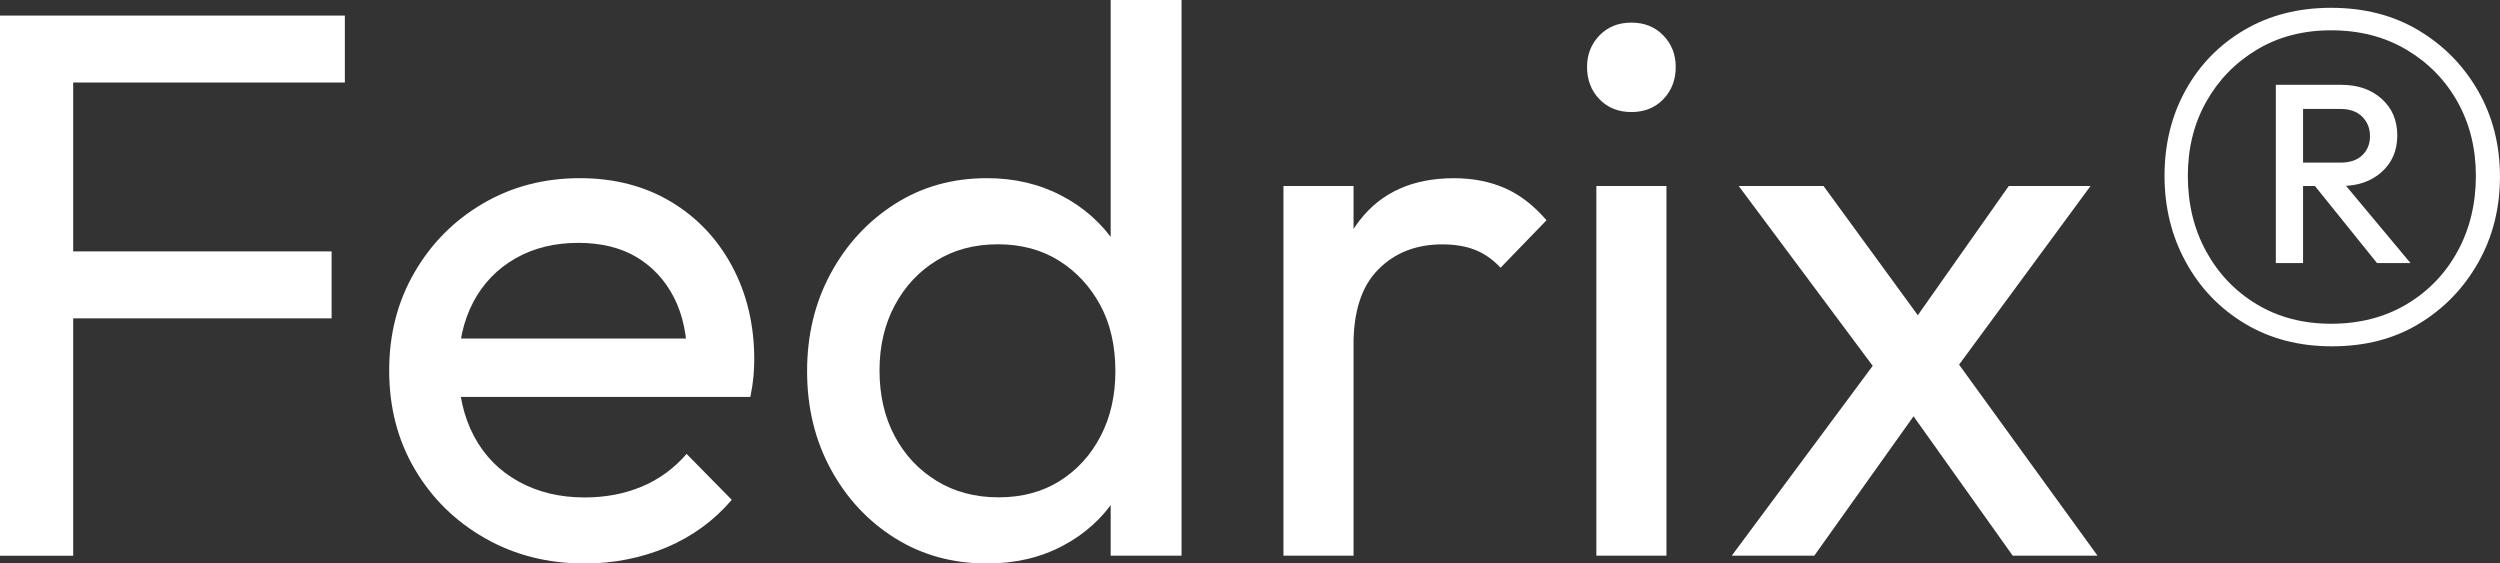 <?xml version="1.0" encoding="utf-8"?>
<!-- Generator: Adobe Illustrator 28.2.0, SVG Export Plug-In . SVG Version: 6.00 Build 0)  -->
<svg version="1.1" id="Layer_1" xmlns="http://www.w3.org/2000/svg" xmlns:xlink="http://www.w3.org/1999/xlink" x="0px" y="0px"
	 viewBox="0 0 611.36 137.8" style="enable-background:new 0 0 611.36 137.8;" xml:space="preserve">
<rect x="0" y="0" width="611.36" height="137.8" fill="#333333" stroke="none"/>
<style type="text/css">
	.st0{fill:#FFFFFF;}
</style>
<g id="XMLID_00000095337287892882528590000006784616810437609639_">
	<g>
		<path id="XMLID_00000102541992100923482450000003475246892780311453_" class="st0" d="M0,135.89V3.81h17.9v132.09H0z M12.18,20.17
			V3.81h72.15v16.37H12.18z M12.18,77.84V61.48h68.91v16.37H12.18z"/>
		<path id="XMLID_00000076604734244278045860000015910929323898868097_" class="st0" d="M142.95,137.8
			c-9.01,0-17.13-2.06-24.36-6.19c-7.24-4.12-12.95-9.73-17.14-16.84c-4.19-7.11-6.28-15.17-6.28-24.18
			c0-8.88,2.06-16.87,6.19-23.98c4.12-7.11,9.71-12.73,16.75-16.85c7.04-4.12,14.94-6.19,23.7-6.19c8.37,0,15.76,1.9,22.18,5.71
			c6.4,3.82,11.42,9.08,15.03,15.81s5.43,14.34,5.43,22.84c0,1.28-0.07,2.64-0.19,4.1c-0.13,1.46-0.38,3.13-0.76,5.04h-76.33V82.79
			h67.2l-6.29,5.52c0-6.09-1.07-11.26-3.24-15.51c-2.16-4.24-5.21-7.54-9.13-9.9c-3.93-2.34-8.69-3.51-14.27-3.51
			c-5.84,0-10.98,1.26-15.41,3.81c-4.44,2.54-7.87,6.09-10.29,10.66c-2.41,4.57-3.62,9.96-3.62,16.18c0,6.35,1.28,11.9,3.81,16.66
			c2.54,4.76,6.16,8.44,10.86,11.04c4.69,2.61,10.09,3.91,16.18,3.91c5.07,0,9.74-0.88,13.99-2.66c4.24-1.78,7.89-4.44,10.94-7.99
			l11.05,11.23c-4.32,5.07-9.62,8.94-15.9,11.61C156.75,136.47,150.06,137.8,142.95,137.8z"/>
		<path id="XMLID_00000052079327749794400730000003441831294630034085_" class="st0" d="M241.35,137.8
			c-8.37,0-15.86-2.06-22.46-6.19c-6.6-4.12-11.84-9.73-15.71-16.84c-3.87-7.11-5.81-15.1-5.81-23.99c0-8.88,1.94-16.87,5.81-23.98
			c3.86-7.11,9.1-12.75,15.71-16.95c6.59-4.19,14.08-6.28,22.46-6.28c6.73,0,12.82,1.43,18.27,4.29c5.45,2.85,9.86,6.78,13.23,11.8
			c3.36,5.01,5.24,10.82,5.62,17.42v27.21c-0.38,6.48-2.23,12.25-5.53,17.33c-3.29,5.07-7.68,9.03-13.13,11.89
			C254.36,136.38,248.2,137.8,241.35,137.8z M244.21,121.62c5.71,0,10.69-1.33,14.94-4c4.24-2.66,7.58-6.31,9.99-10.95
			c2.42-4.63,3.62-9.93,3.62-15.9c0-6.21-1.23-11.61-3.71-16.18s-5.84-8.18-10.09-10.85c-4.25-2.66-9.24-4-14.94-4
			s-10.72,1.33-15.03,4c-4.32,2.66-7.71,6.31-10.19,10.94c-2.47,4.63-3.72,9.94-3.72,15.9c0,6.09,1.24,11.45,3.72,16.09
			c2.47,4.63,5.9,8.28,10.28,10.95C233.45,120.29,238.5,121.62,244.21,121.62z M288.94,135.89h-17.33v-24.36l3.25-22.09l-3.25-21.88
			V0h17.33V135.89z"/>
		<path id="XMLID_00000176039951114802086840000000116097662984515502_" class="st0" d="M313.86,135.89V45.48h17.14v90.41H313.86z
			 M330.99,84.31l-6.48-2.85c0-11.54,2.66-20.74,8-27.59c5.33-6.86,13-10.29,23.03-10.29c4.57,0,8.69,0.79,12.37,2.38
			c3.68,1.59,7.11,4.22,10.28,7.9l-11.23,11.61c-1.9-2.03-4-3.49-6.28-4.38c-2.28-0.9-4.95-1.33-7.99-1.33
			c-6.35,0-11.55,2.03-15.6,6.09C333.02,69.92,330.99,76.06,330.99,84.31z"/>
		<path id="XMLID_00000053506804723634150600000006091447098863361926_" class="st0" d="M398.94,27.4c-3.17,0-5.78-1.04-7.8-3.13
			c-2.03-2.1-3.04-4.74-3.04-7.9c0-3.04,1.02-5.62,3.04-7.71c2.03-2.09,4.63-3.13,7.8-3.13c3.18,0,5.78,1.04,7.81,3.13
			c2.03,2.09,3.04,4.67,3.04,7.71c0,3.17-1.02,5.8-3.04,7.9C404.72,26.36,402.12,27.4,398.94,27.4z M390.38,135.89V45.48h17.14
			v90.41H390.38z"/>
		<path id="XMLID_00000107587606650477750610000009616172600141939074_" class="st0" d="M423.49,135.89l37.31-50.25l9.71,12.56
			l-26.84,37.69H423.49z M492.2,135.89L464.03,96.3l-3.24-3.04l-35.6-47.78h20.74l25.7,35.22l3.24,2.66l38.07,52.53H492.2z
			 M476.21,93.07l-9.9-12.18l24.93-35.41h19.99L476.21,93.07z"/>
		<path id="XMLID_00000134231787673221619390000013085375637405877667_" class="st0" d="M570.24,84.69
			c-7.99,0-15.07-1.84-21.22-5.52s-10.98-8.69-14.46-15.03c-3.49-6.35-5.24-13.39-5.24-21.13c0-7.74,1.71-14.72,5.14-20.93
			s8.22-11.14,14.37-14.75c6.16-3.62,13.23-5.42,21.22-5.42c8.12,0,15.26,1.84,21.41,5.52c6.16,3.68,11,8.63,14.56,14.84
			c3.55,6.21,5.33,13.2,5.33,20.93c0,7.75-1.78,14.75-5.33,21.03c-3.56,6.28-8.38,11.26-14.47,14.94
			C585.47,82.86,578.36,84.69,570.24,84.69z M570.05,79.17c6.97,0,13.13-1.59,18.46-4.76c5.33-3.17,9.49-7.49,12.47-12.94
			c2.98-5.46,4.48-11.62,4.48-18.47c0-6.72-1.5-12.75-4.48-18.08s-7.14-9.58-12.47-12.75c-5.33-3.17-11.48-4.76-18.46-4.76
			c-6.85,0-12.92,1.59-18.18,4.76s-9.39,7.42-12.37,12.75c-2.99,5.33-4.48,11.36-4.48,18.08c0,6.85,1.49,13.01,4.48,18.47
			c2.98,5.45,7.11,9.77,12.37,12.94S563.2,79.17,570.05,79.17z M556.54,64.33V20.74h6.66v43.59H556.54z M560.35,45.48v-5.71h11.99
			c2.28,0,4.06-0.59,5.33-1.8c1.26-1.21,1.9-2.76,1.9-4.67s-0.64-3.48-1.9-4.76c-1.26-1.26-3.04-1.9-5.33-1.9h-11.99v-5.9h12.18
			c4.06,0,7.35,1.14,9.9,3.43c2.54,2.28,3.81,5.27,3.81,8.94c0,3.68-1.26,6.66-3.81,8.94c-2.54,2.28-5.83,3.43-9.9,3.43H560.35z
			 M581.28,64.33l-15.79-19.61h7.61l16.37,19.61H581.28z"/>
	</g>
</g>
</svg>
